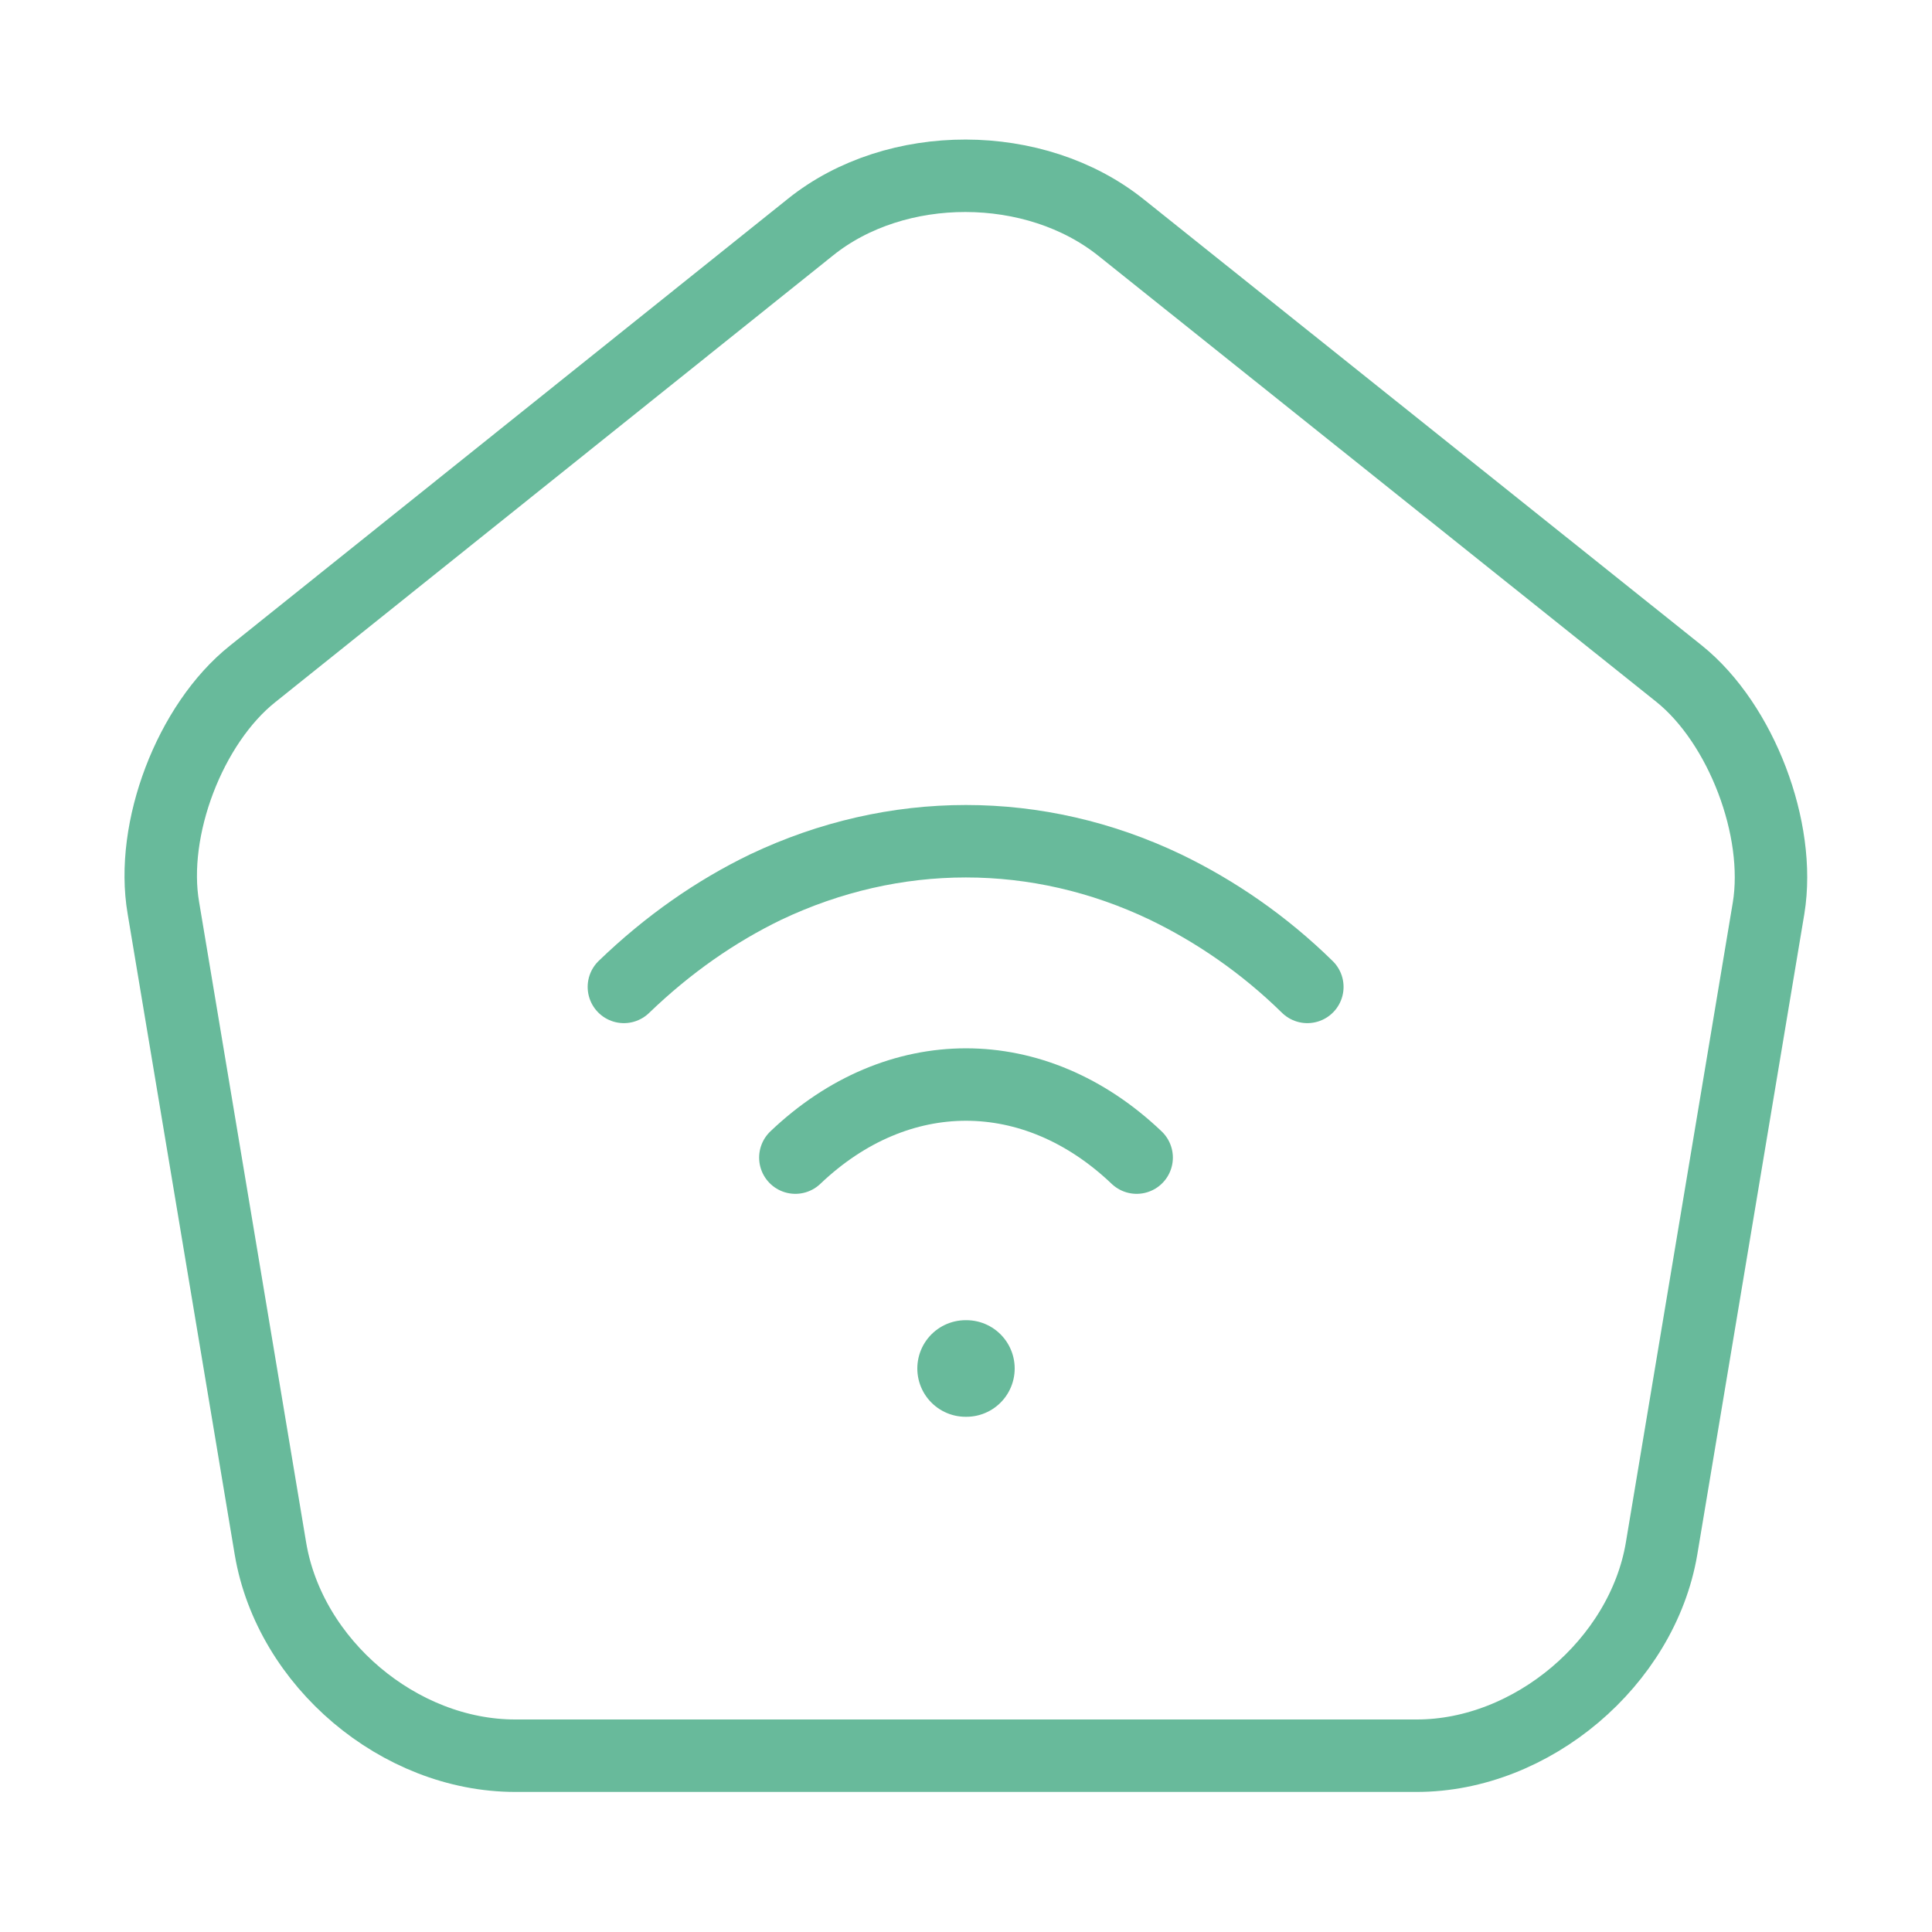 <svg width="40" height="40" viewBox="0 0 40 40" fill="none" xmlns="http://www.w3.org/2000/svg">
<path d="M16.783 4.7L5.233 13.95C3.933 14.983 3.1 17.167 3.383 18.8L5.6 32.067C6 34.433 8.267 36.35 10.667 36.35H29.333C31.717 36.35 34 34.417 34.4 32.067L36.617 18.8C36.883 17.167 36.05 14.983 34.767 13.95L23.217 4.717C21.433 3.283 18.55 3.283 16.783 4.7Z" stroke="#68BA9B" stroke-width="1.5" stroke-linecap="round" stroke-linejoin="round"/>
<path d="M16.467 23.967C18.583 21.95 21.417 21.95 23.533 23.967" stroke="#68BA9B" stroke-width="1.5" stroke-linecap="round" stroke-linejoin="round"/>
<path d="M27.067 20.433C26.167 19.55 25.167 18.867 24.133 18.367C21.483 17.1 18.517 17.1 15.85 18.367C14.817 18.867 13.833 19.55 12.917 20.433" stroke="#68BA9B" stroke-width="1.5" stroke-linecap="round" stroke-linejoin="round"/>
<path d="M19.992 28.333H20.008" stroke="#68BA9B" stroke-width="2" stroke-linecap="round" stroke-linejoin="round"/>
</svg>
